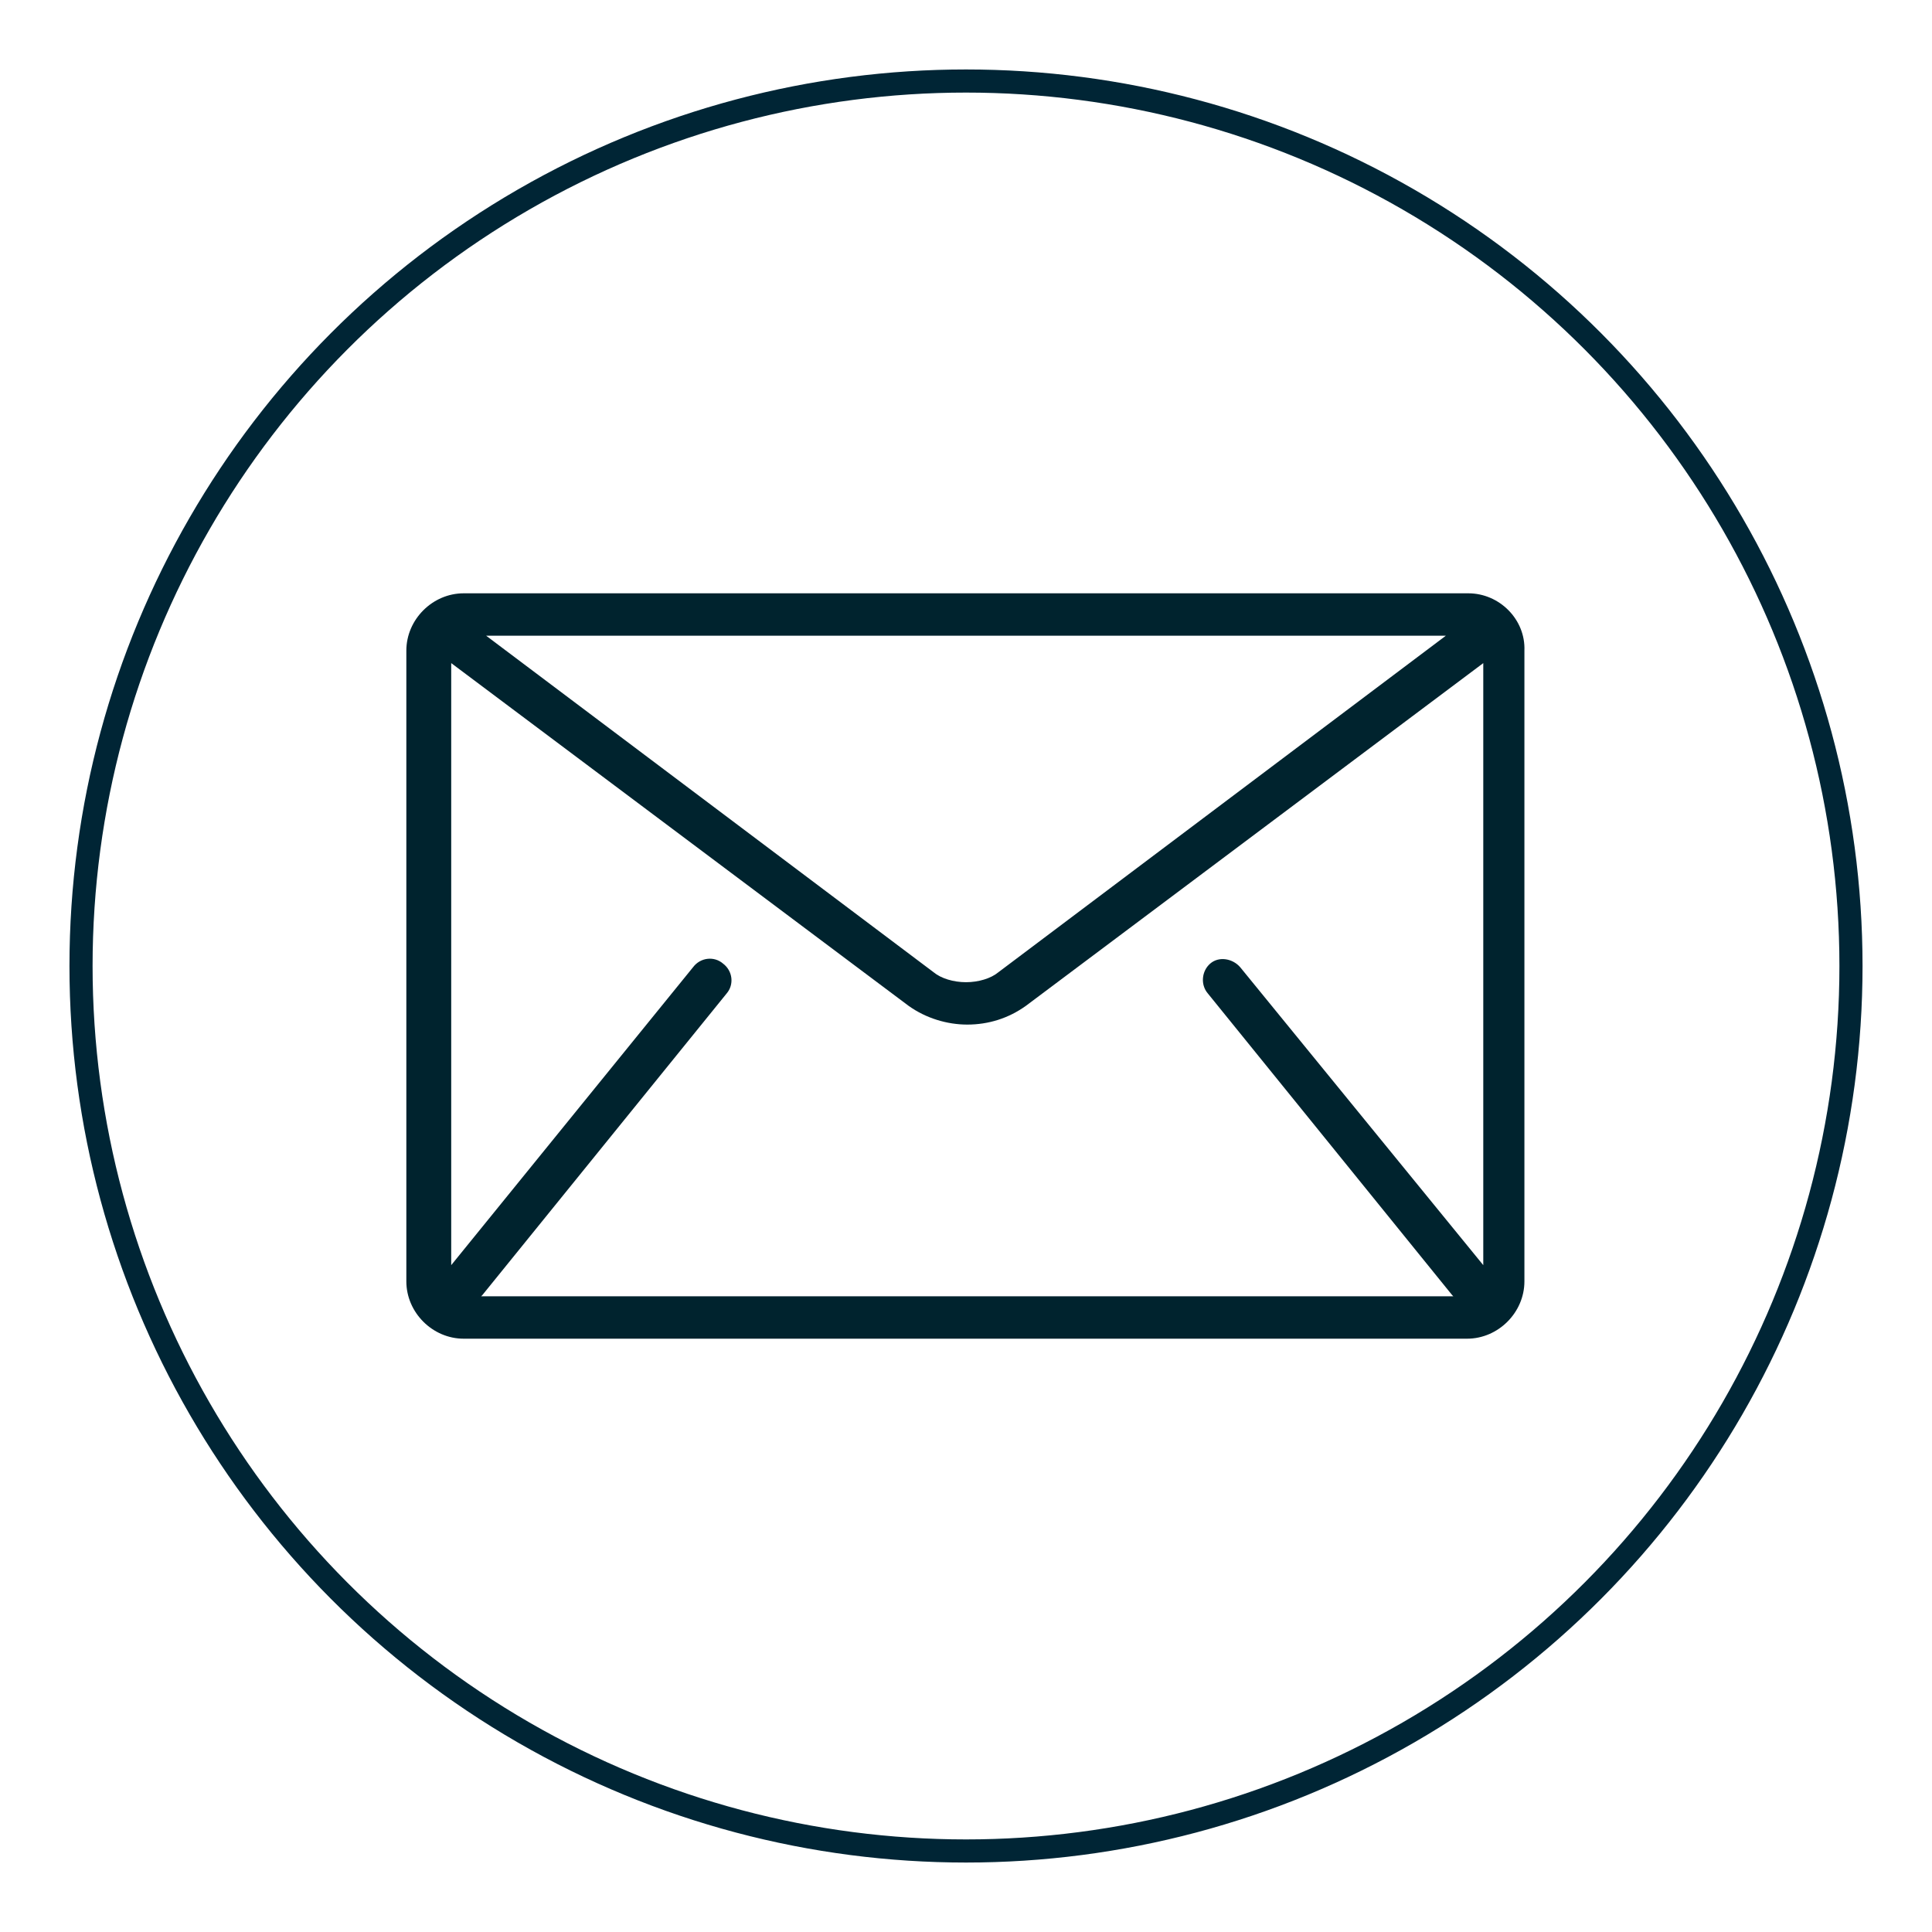 <?xml version="1.0" encoding="UTF-8"?> <svg xmlns="http://www.w3.org/2000/svg" xmlns:xlink="http://www.w3.org/1999/xlink" version="1.1" id="Layer_1" x="0px" y="0px" viewBox="0 0 155 155" style="enable-background:new 0 0 155 155;" xml:space="preserve"> <style type="text/css"> .st0{fill:none;stroke:#002535;stroke-width:1.855;stroke-miterlimit:10;} .st1{fill:#00232E;} </style> <circle class="st0" cx="77.5" cy="77.5" r="71"></circle> <g> <g> <g> <path class="st1" d="M117.8,47.6H37.2c-2.5,0-4.6,2.1-4.6,4.6v50.6c0,2.5,2.1,4.6,4.6,4.6h80.5c2.5,0,4.6-2.1,4.6-4.6V52.2 C122.4,49.7,120.3,47.6,117.8,47.6z M116,51L80.1,78c-0.6,0.5-1.6,0.8-2.6,0.8c-1,0-2-0.3-2.6-0.8L39,51H116z M96.9,79.7 l19.6,24.2c0,0,0,0,0.1,0.1h-78c0,0,0,0,0.1-0.1l19.6-24.2c0.6-0.7,0.5-1.8-0.3-2.4c-0.7-0.6-1.8-0.5-2.4,0.3l-19.4,23.9V53.2 l36.7,27.5c1.4,1,3.1,1.5,4.7,1.5c1.7,0,3.3-0.5,4.7-1.5l36.7-27.5v48.3L99.5,77.6c-0.6-0.7-1.7-0.9-2.4-0.3 C96.4,77.9,96.3,79,96.9,79.7z"></path> </g> </g> </g> </svg> 